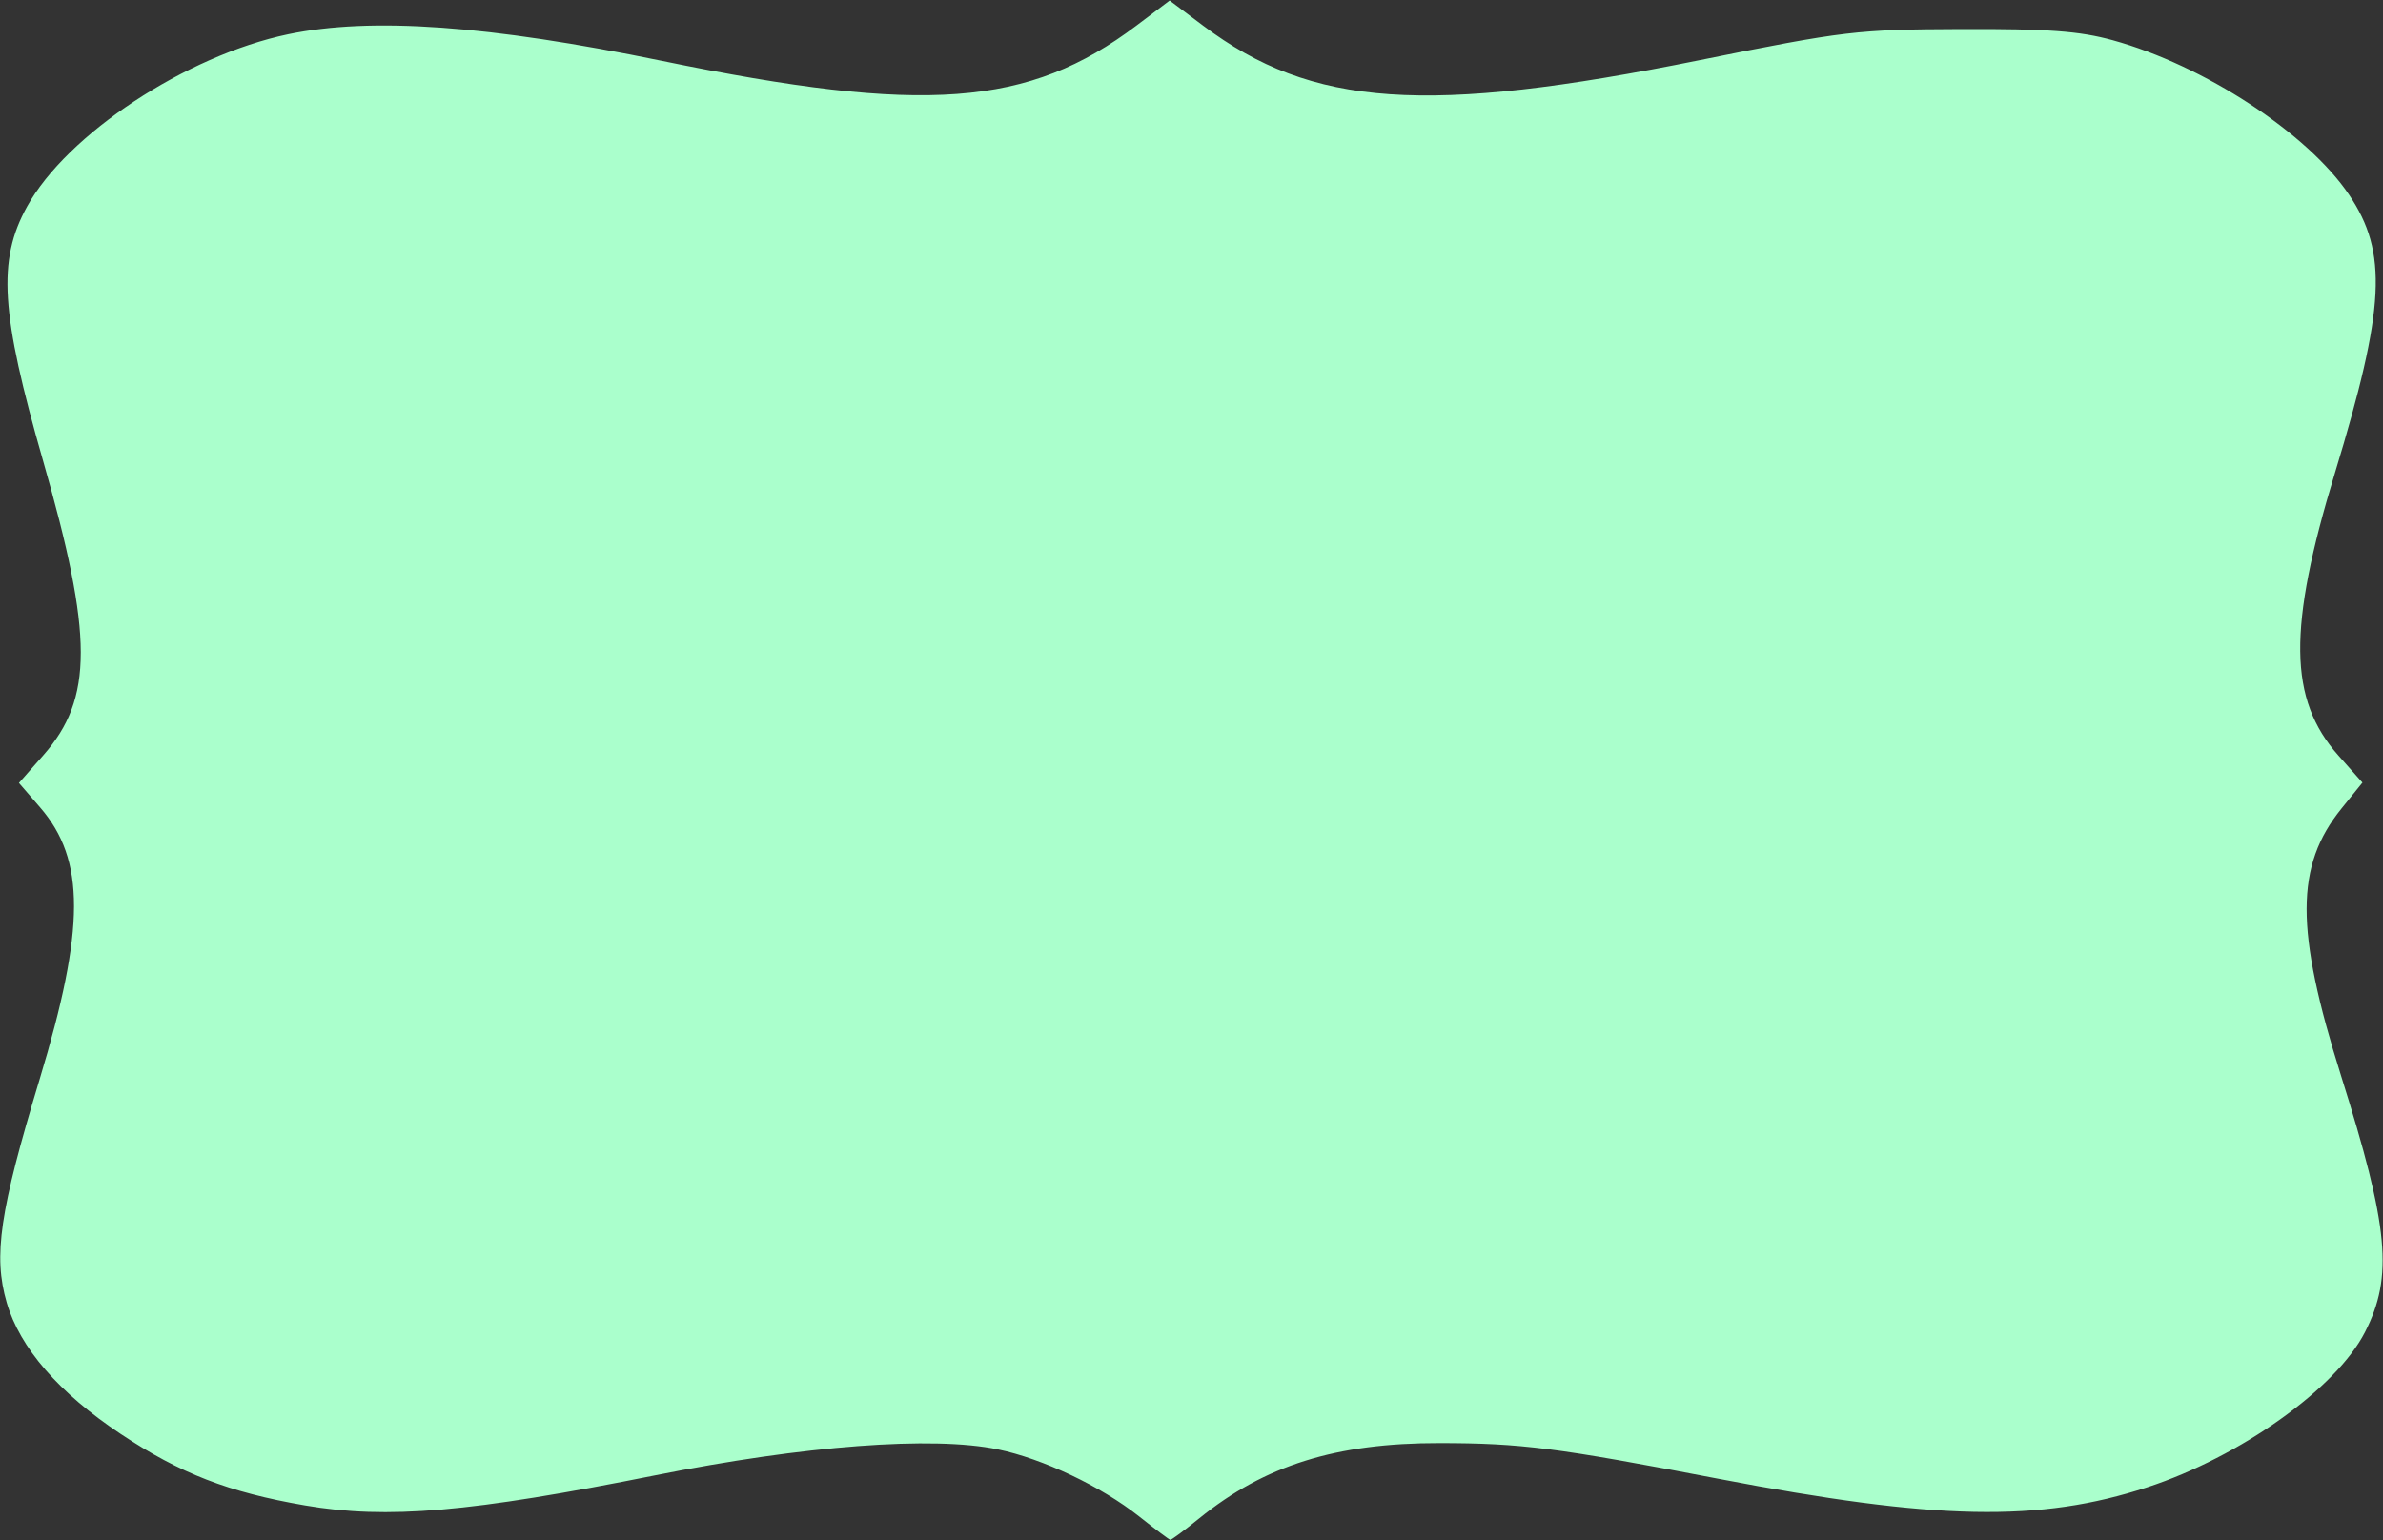 <?xml version="1.0" encoding="UTF-8"?>
<svg version="1.1" viewBox="0 0 342.24 221.25" xmlns="http://www.w3.org/2000/svg">
<rect x="0" y="0" width="342.24" height="221.25" fill="#333333" stroke="none"/>
<g transform="translate(-76.13 -734.25)">
<path d="m239.73 952.09c-5.4-4.293-13.825-8.293-20.3-9.637-9.36-1.943-27.849-0.543-49.144 3.722-26.569 5.321-38.564 6.353-50.348 4.331-10.976-1.884-17.91-4.572-26.474-10.266-8.861-5.891-14.48-12.367-16.37-18.869-1.954-6.722-1.016-13.09 4.726-32.077 6.563-21.703 6.583-31.519 0.078-39.044l-3.049-3.527 3.504-3.981c7.182-8.159 7.171-17.175-0.049-42.337-6.087-21.211-6.561-28.717-2.303-36.453 5.722-10.398 22.858-21.718 37.506-24.778 11.957-2.497 28.807-1.298 53.704 3.824 37.617 7.738 52.652 6.619 68.135-5.071l4.768-3.6 4.838 3.635c15.594 11.717 32.056 12.853 71.333 4.92 20.709-4.182 22.519-4.397 37.5-4.455 12.409-0.047 17.015 0.291 21.759 1.598 13.092 3.606 28.005 13.363 33.962 22.219 5.587 8.307 5.18 16.24-2.057 40.012-6.769 22.236-6.64 32.461 0.512 40.521l3.459 3.898-3.003 3.716c-6.666 8.249-6.683 17.386-0.069 38.393 6.867 21.812 7.521 28.822 3.436 36.829-4.12 8.075-17.898 17.901-31.245 22.283-15.431 5.066-30.421 4.77-61.612-1.215-23.374-4.485-28.263-5.11-40.068-5.125-14.847-0.018-25.111 3.198-34.49 10.808-2.123 1.722-3.998 3.11-4.167 3.084-0.169-0.026-2.182-1.538-4.474-3.36h4e-5z" fill="#afc" fill-rule="evenodd" stroke-width="0"/>
</g>
</svg>
